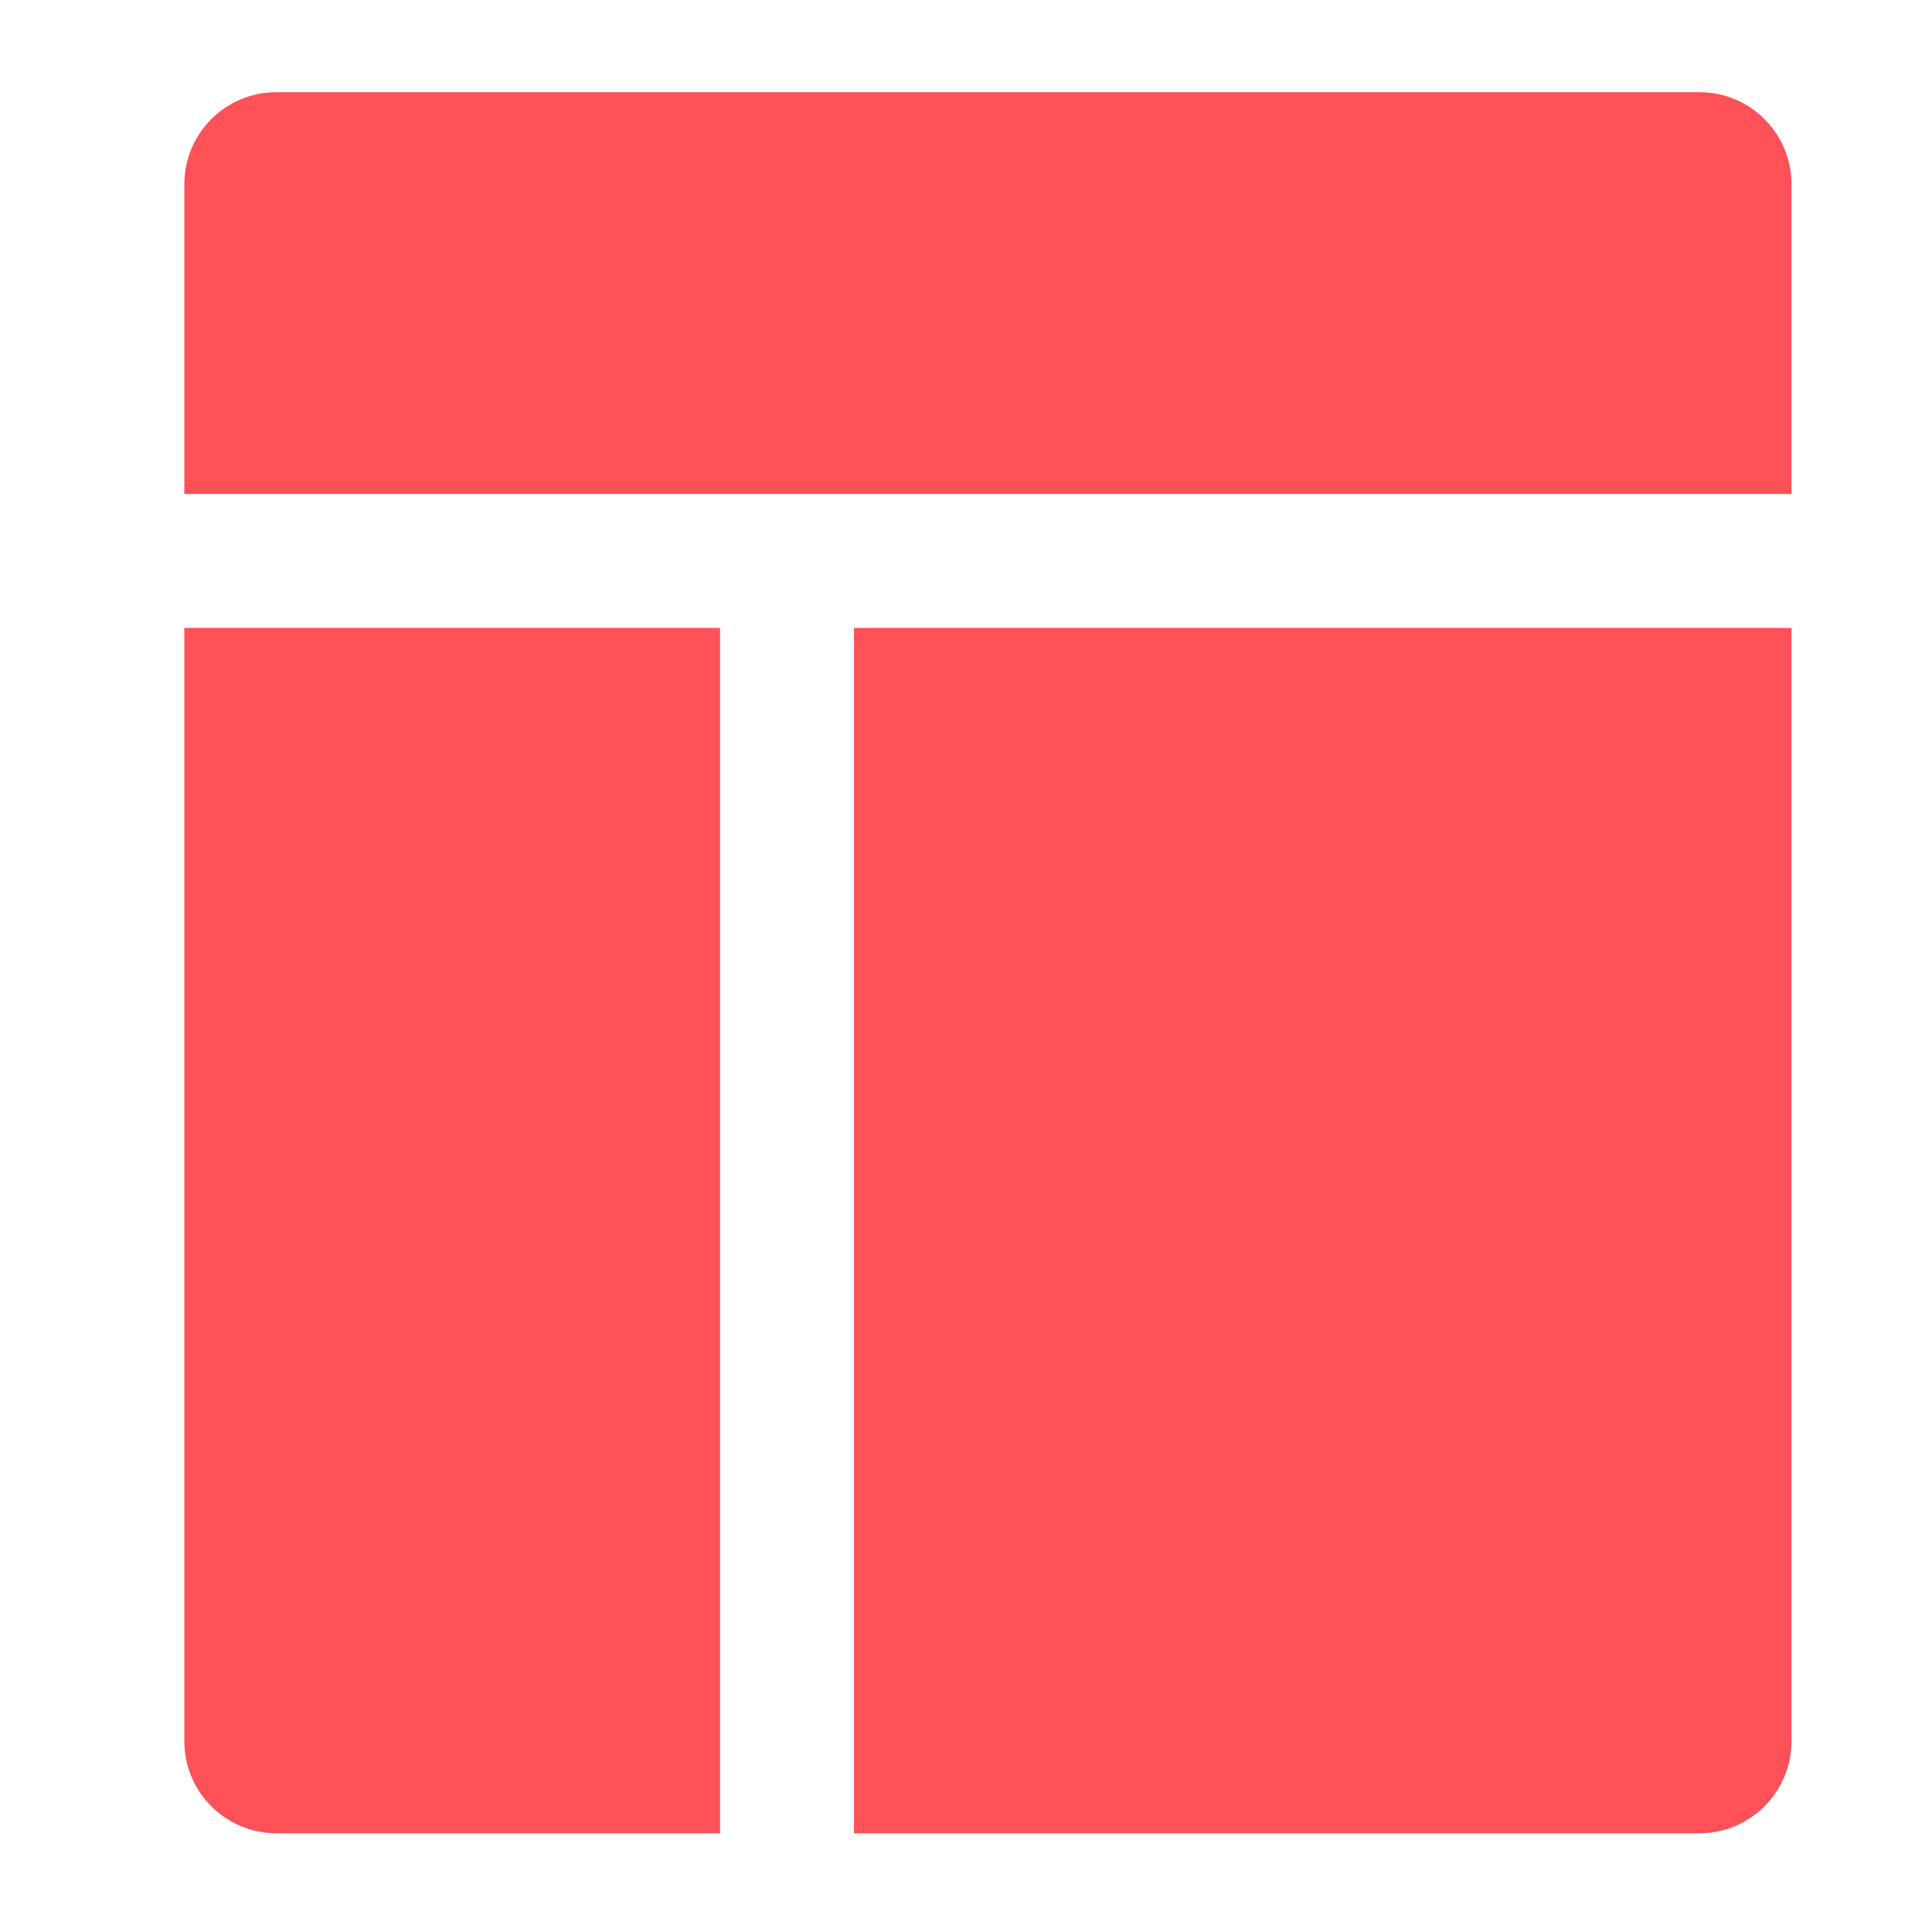 <?xml version="1.0" encoding="UTF-8"?>
<svg width="40px" height="40px" viewBox="0 0 40 40" version="1.1" xmlns="http://www.w3.org/2000/svg" xmlns:xlink="http://www.w3.org/1999/xlink">
    <!-- Generator: Sketch 53.2 (72643) - https://sketchapp.com -->
    <title>icon/单页小程序</title>
    <desc>Created with Sketch.</desc>
    <g id="icon/单页小程序" stroke="none" stroke-width="1" fill="none" fill-rule="evenodd">
        <g id="分组-9">
            <rect id="矩形" x="0" y="0" width="40.072" height="40.072"></rect>
            <g id="单页" transform="translate(3.816, 1.908)" fill="#FF5157" fill-rule="nonzero">
                <path d="M31.367,36.048 L13.865,36.048 L13.865,11.092 L33.275,11.092 L33.275,34.14 C33.275,35.193 32.421,36.048 31.367,36.048 Z M1.908,0 L31.367,0 C32.421,1.67842906e-15 33.275,0.854 33.275,1.908 L33.275,8.319 L0,8.319 L-2.22044605e-16,1.908 C-3.51104355e-16,0.854 0.854,1.93589625e-16 1.908,0 Z M11.092,36.048 L1.908,36.048 C0.854,36.048 7.27475441e-12,35.193 7.27462535e-12,34.14 L7.27595761e-12,11.092 L11.092,11.092 L11.092,36.048 Z" id="形状"></path>
            </g>
        </g>
    </g>
</svg>